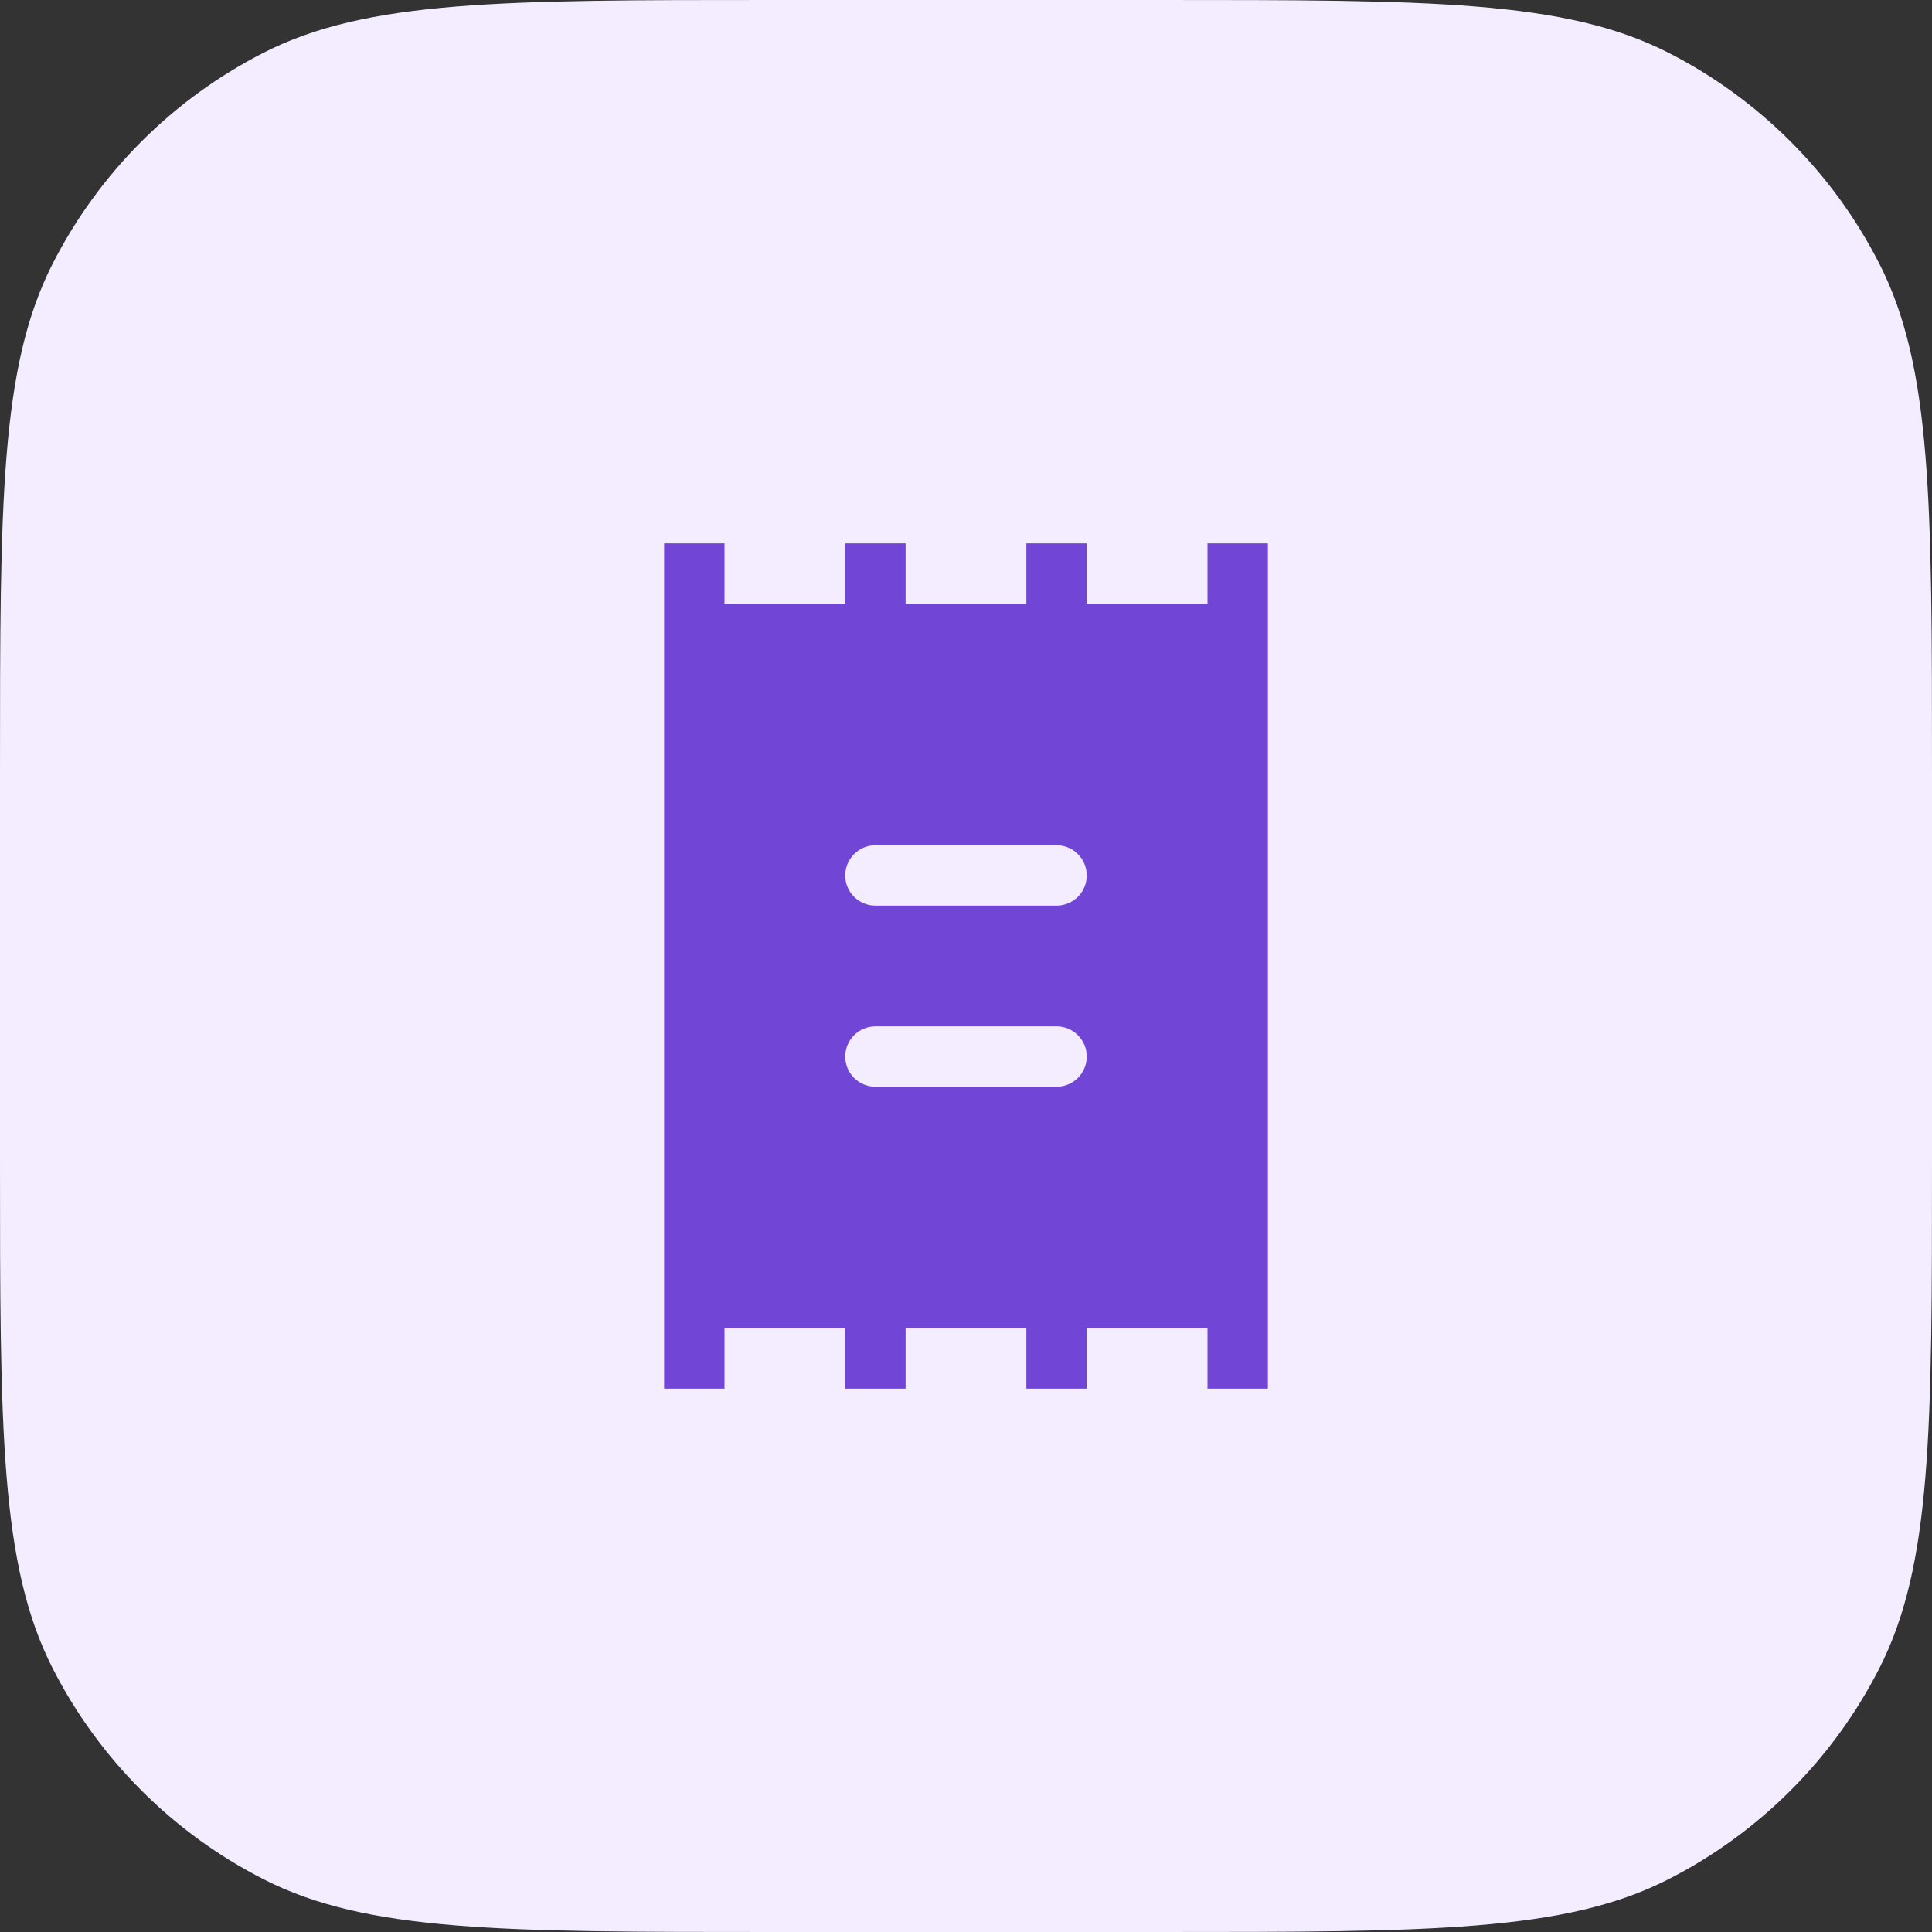 <svg width="56" height="56" viewBox="0 0 56 56" fill="none" xmlns="http://www.w3.org/2000/svg">
<rect x="0" y="0" width="56" height="56" fill="#333333" stroke="none"/>
<path d="M0 22.4C0 14.559 0 10.639 1.526 7.644C2.868 5.01 5.01 2.868 7.644 1.526C10.639 0 14.559 0 22.4 0H33.6C41.441 0 45.361 0 48.356 1.526C50.99 2.868 53.132 5.01 54.474 7.644C56 10.639 56 14.559 56 22.4V33.6C56 41.441 56 45.361 54.474 48.356C53.132 50.99 50.99 53.132 48.356 54.474C45.361 56 41.441 56 33.6 56H22.4C14.559 56 10.639 56 7.644 54.474C5.01 53.132 2.868 50.99 1.526 48.356C0 45.361 0 41.441 0 33.6V22.4Z" fill="#F3EDFF"/>
<path fill-rule="evenodd" clip-rule="evenodd" d="M19.25 15.75H21V17.5H24.5V15.75H26.25V17.5H29.75V15.75H31.5V17.5H35V15.75H36.75V40.25H35V38.5H31.5V40.25H29.75V38.5H26.25V40.25H24.5V38.5H21V40.25H19.25V15.75ZM25.375 24.5C24.892 24.5 24.5 24.892 24.5 25.375C24.5 25.858 24.892 26.25 25.375 26.25H30.625C31.108 26.25 31.5 25.858 31.5 25.375C31.5 24.892 31.108 24.5 30.625 24.5H25.375ZM24.5 30.625C24.5 30.142 24.892 29.75 25.375 29.75H30.625C31.108 29.75 31.5 30.142 31.5 30.625C31.5 31.108 31.108 31.5 30.625 31.5H25.375C24.892 31.5 24.5 31.108 24.5 30.625Z" fill="#7145D6"/>
</svg>
